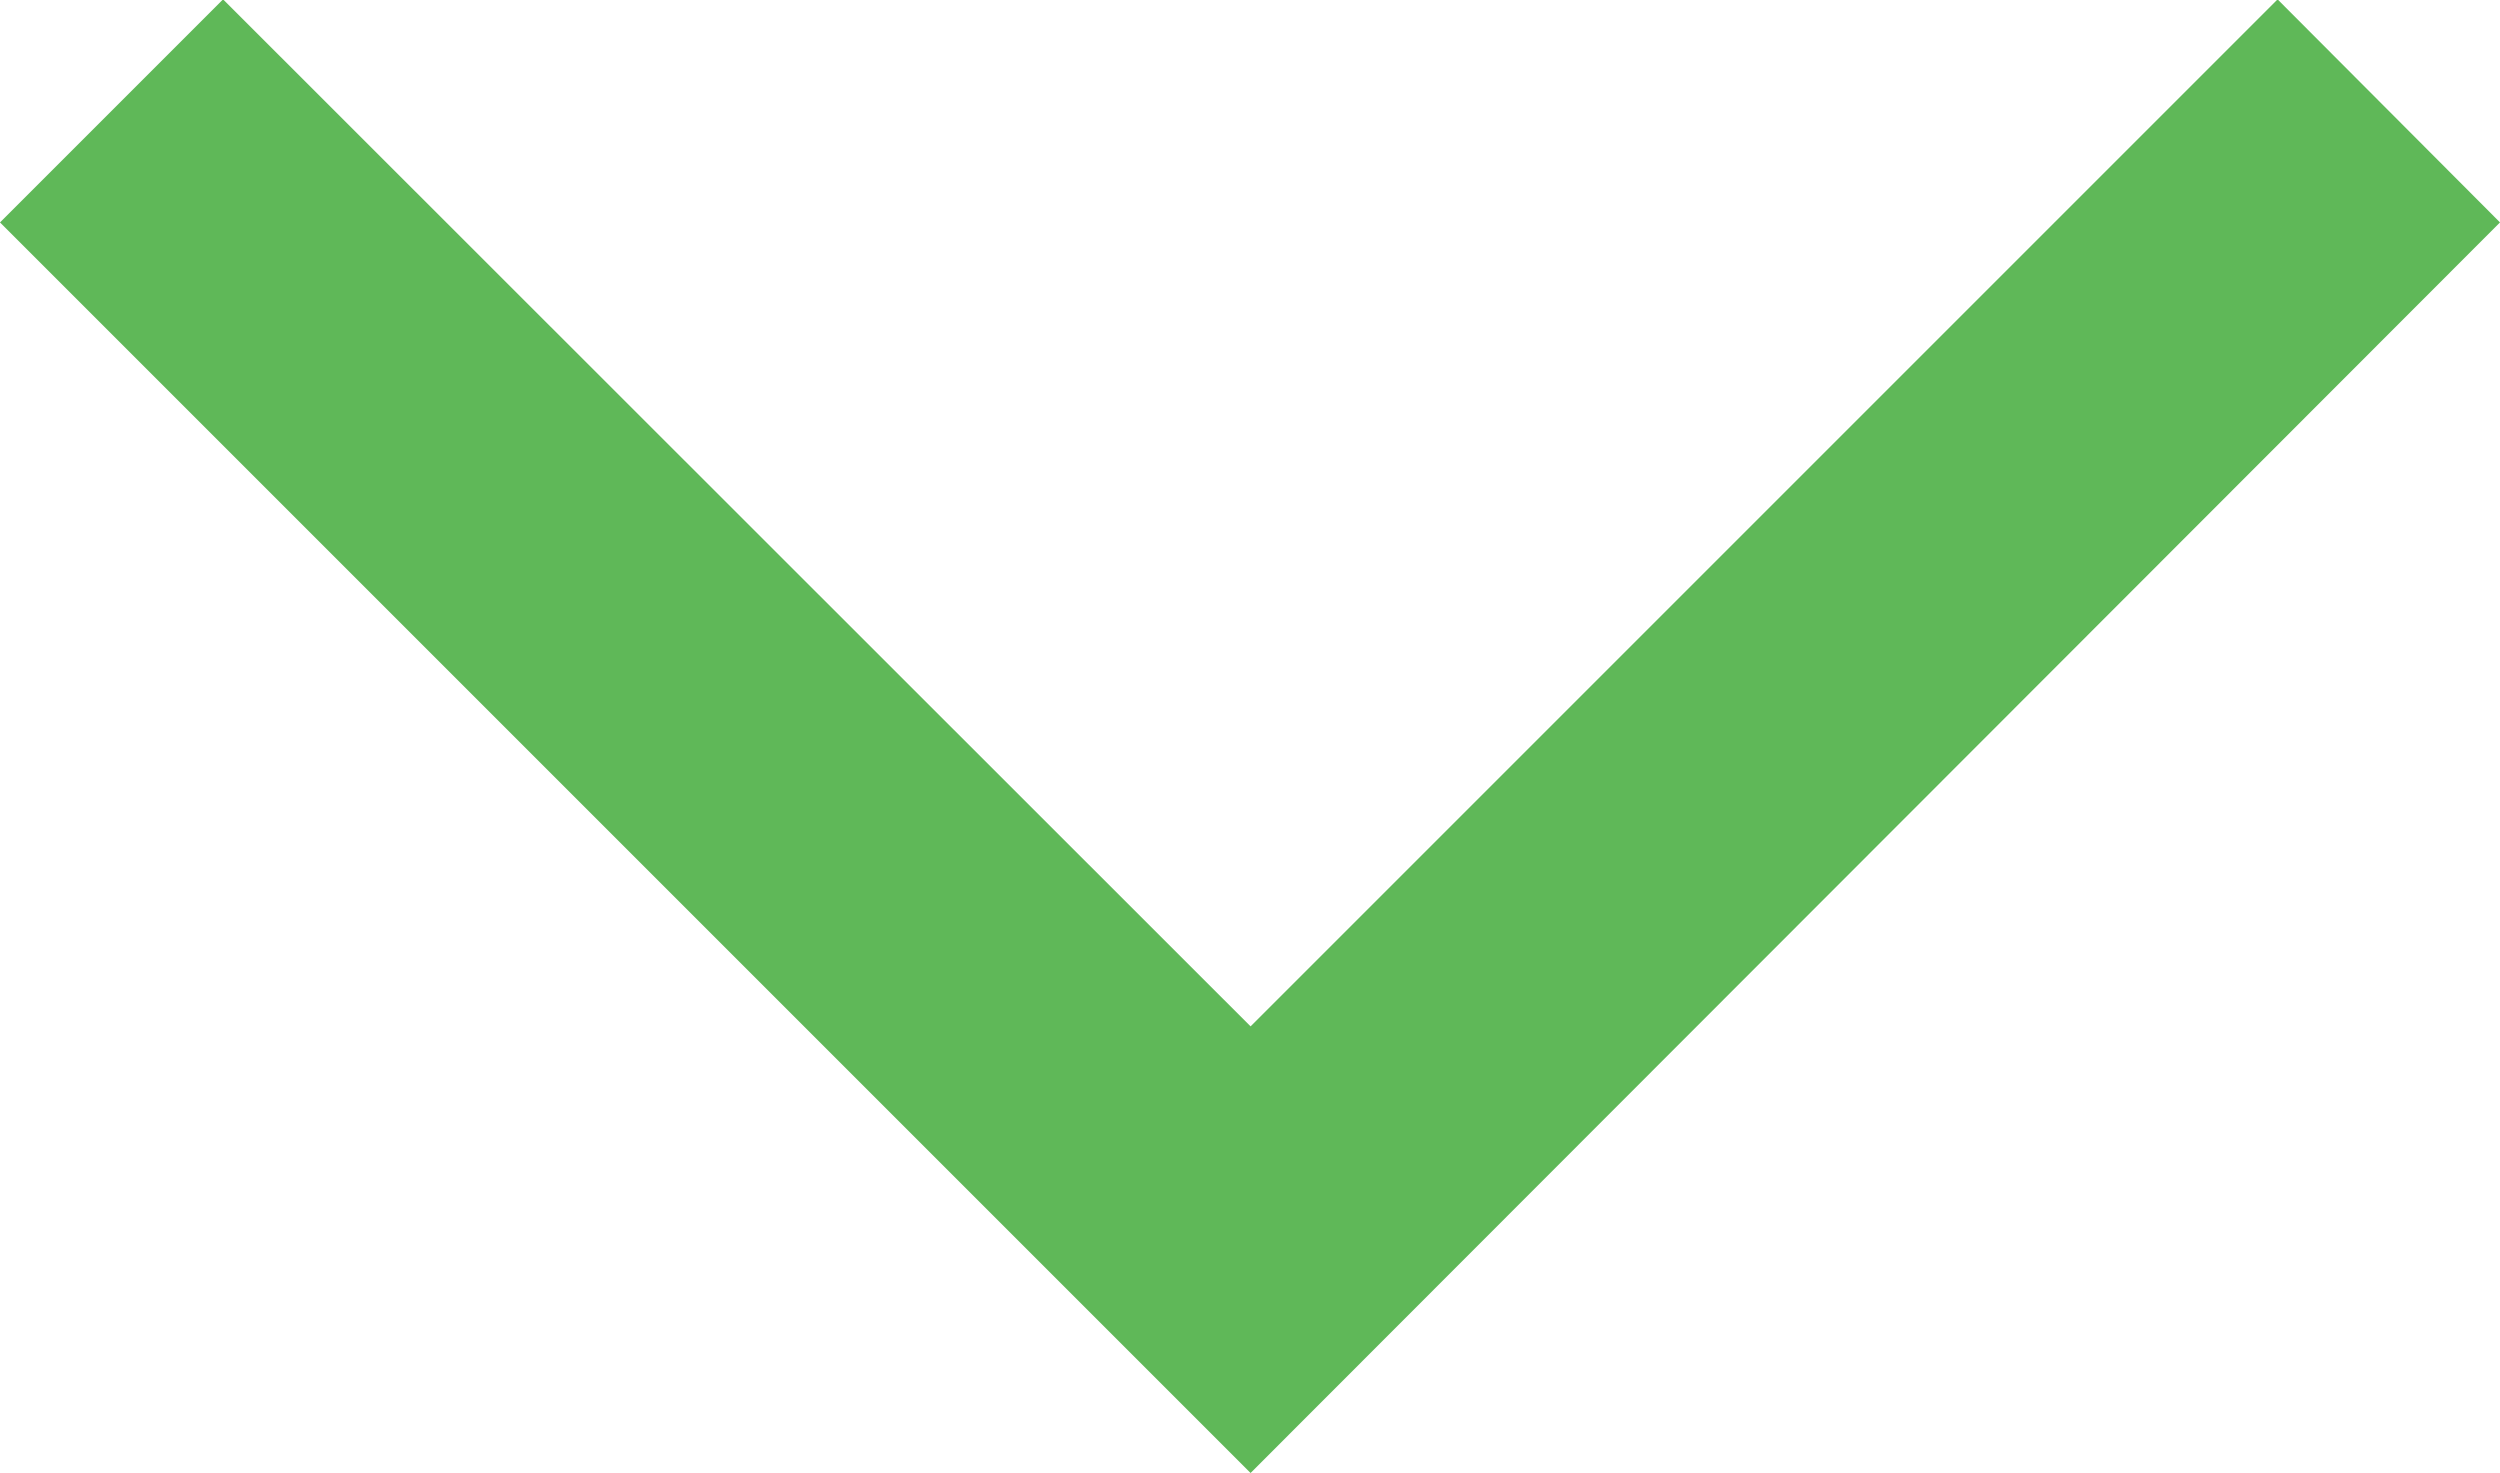 <svg xmlns="http://www.w3.org/2000/svg" width="19.591" height="11.543" viewBox="0 0 19.591 11.543">
  <path id="chevron_right_FILL0_wght400_GRAD0_opsz48" d="M9.8,0l1.748,1.748L3.5,9.8l8.048,8.048L9.8,19.591,0,9.8Z" transform="translate(0 11.543) rotate(-90)" fill="#5fb858"/>
</svg>
